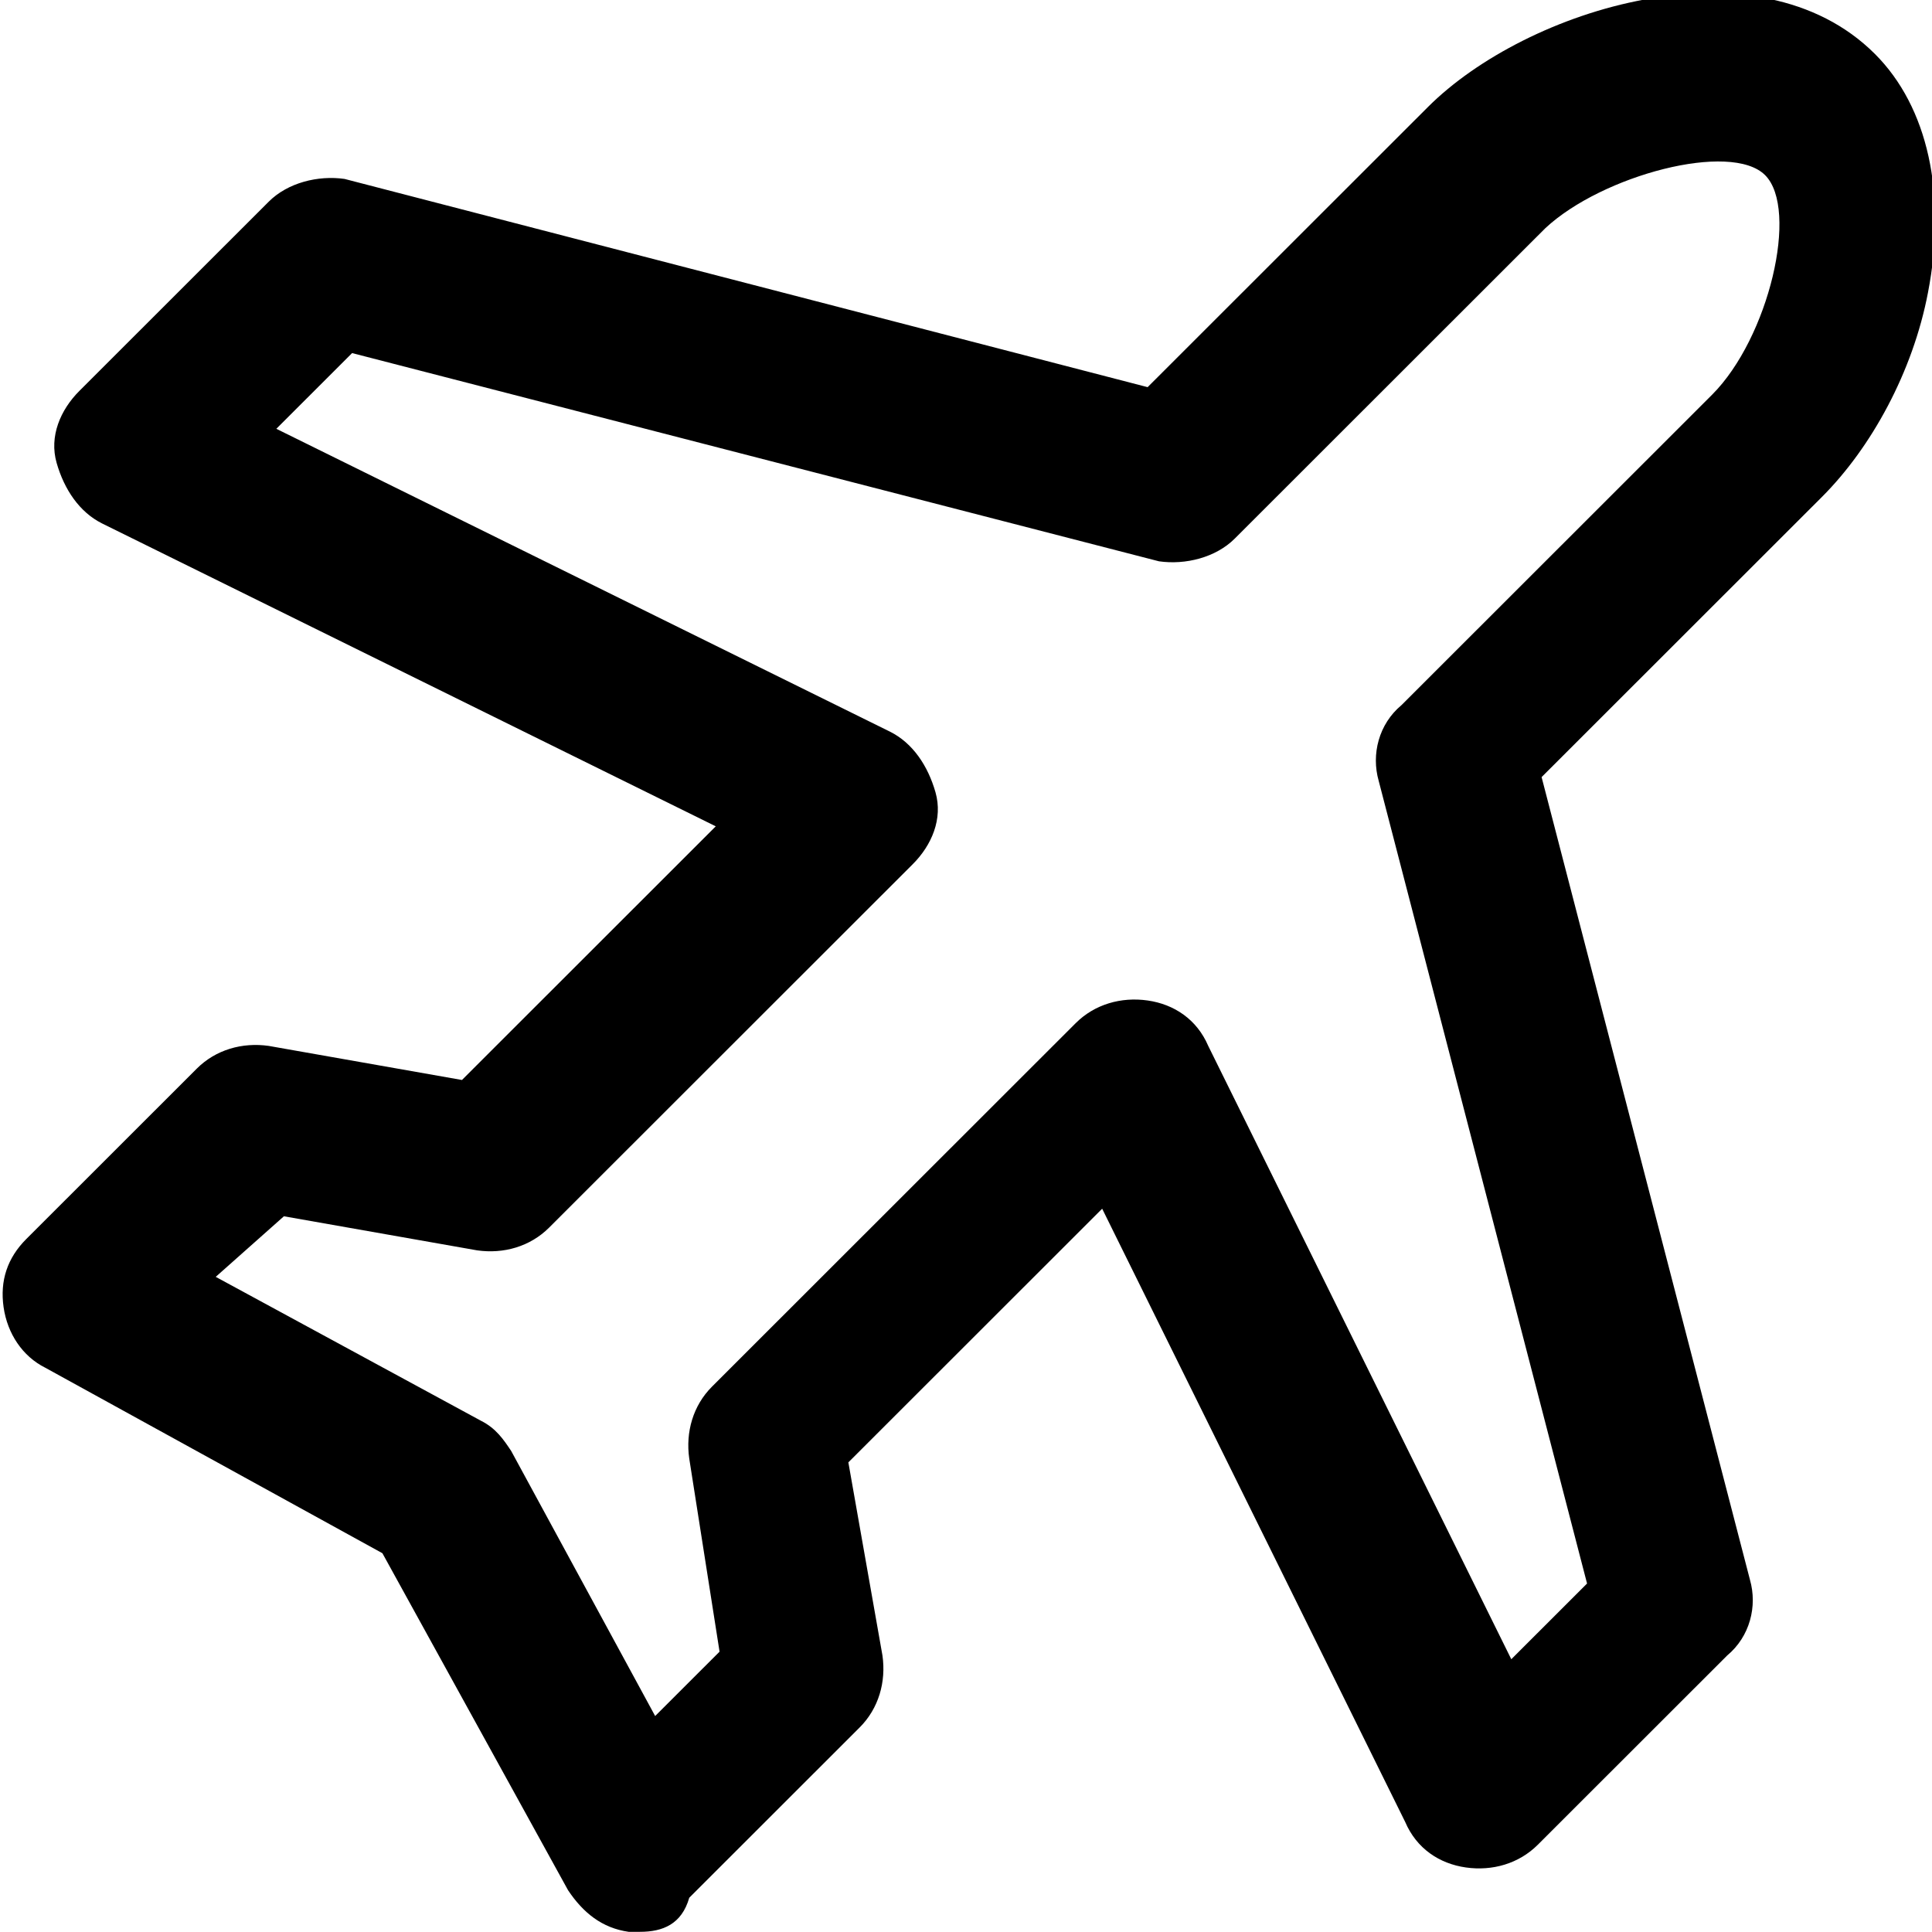 <?xml version="1.0" encoding="UTF-8" standalone="no"?>
<!-- Created with Inkscape (http://www.inkscape.org/) -->

<svg
   width="256"
   height="256"
   viewBox="0 0 67.733 67.733"
   version="1.1"
   id="svg5812"
   sodipodi:docname="aviation.svg"
   inkscape:version="1.1.2 (0a00cf5339, 2022-02-04)"
   xmlns:inkscape="http://www.inkscape.org/namespaces/inkscape"
   xmlns:sodipodi="http://sodipodi.sourceforge.net/DTD/sodipodi-0.dtd"
   xmlns="http://www.w3.org/2000/svg"
   xmlns:svg="http://www.w3.org/2000/svg">
  <sodipodi:namedview
     id="namedview5814"
     pagecolor="#ffffff"
     bordercolor="#666666"
     borderopacity="1.0"
     inkscape:pageshadow="2"
     inkscape:pageopacity="0.0"
     inkscape:pagecheckerboard="0"
     inkscape:document-units="mm"
     showgrid="false"
     inkscape:zoom="0.38885732"
     inkscape:cx="246.87718"
     inkscape:cy="686.62717"
     inkscape:window-width="2560"
     inkscape:window-height="1379"
     inkscape:window-x="1080"
     inkscape:window-y="24"
     inkscape:window-maximized="1"
     inkscape:current-layer="g13381"
     units="px" />
  <defs
     id="defs5809">
    <style
       id="style3722">.a,.b{fill:none;stroke:#000000;stroke-linecap:round;stroke-linejoin:round;}</style>
  </defs>
  <g
     inkscape:label="Layer 1"
     inkscape:groupmode="layer"
     id="layer1">
    <g
       id="g5771"
       style="font-size:32.338px;letter-spacing:0.201px;word-spacing:0px;stroke-width:0.808"
       transform="matrix(1.017,0,0,0.983,-621.16,-250.656)">
      <g
         id="g12964"
         transform="matrix(2.561,0,0,2.648,603.202,246.937)">
        <g
           style="fill:#000000;stroke-width:0.574;stroke-miterlimit:10;stroke-dasharray:none"
           id="g13381"
           transform="matrix(0.813,0,0,0.813,2.993,3)">
          <g
             style="fill:#000000"
             id="g924"
             transform="matrix(1.568,0,0,1.568,0.016,-9.027)">
            <path
               d="m 6.72,26.2 c -0.04,0 -0.08,0 -0.12,0 C 6.32,26.16 6.12,26 5.96,25.76 L 4,22.2 0.44,20.24 C 0.2,20.12 0.04,19.88 0,19.6 -0.04,19.32 0.04,19.08 0.24,18.88 l 1.8,-1.8 C 2.24,16.88 2.52,16.8 2.8,16.84 L 4.84,17.2 7.52,14.52 1.04,11.32 C 0.8,11.2 0.64,10.96 0.56,10.68 0.48,10.4 0.6,10.12 0.8,9.92 l 2,-2 C 3,7.72 3.32,7.64 3.6,7.68 l 8.48,2.2 2.96,-2.96 c 1.04,-1.04 3.48,-1.8 4.72,-0.56 0.56,0.56 0.76,1.48 0.56,2.52 -0.16,0.84 -0.6,1.64 -1.12,2.16 l -2.96,2.96 2.2,8.48 c 0.08,0.28 0,0.6 -0.24,0.8 l -2,2 c -0.2,0.2 -0.48,0.28 -0.76,0.24 -0.28,-0.04 -0.52,-0.2 -0.64,-0.48 l -3.2,-6.48 -2.68,2.68 0.36,2.04 c 0.04,0.28 -0.04,0.56 -0.24,0.76 l -1.8,1.8 C 7.16,26.12 6.96,26.2 6.72,26.2 Z M 2.24,19.28 5.04,20.8 C 5.2,20.88 5.28,21 5.36,21.12 L 6.88,23.92 7.56,23.24 7.24,21.2 C 7.2,20.92 7.28,20.64 7.48,20.44 l 3.84,-3.84 c 0.2,-0.2 0.48,-0.28 0.76,-0.24 0.28,0.04 0.52,0.2 0.64,0.48 l 3.2,6.48 0.8,-0.8 -2.2,-8.48 c -0.08,-0.28 0,-0.6 0.24,-0.8 L 18.04,9.96 C 18.64,9.36 18.96,8 18.6,7.64 18.24,7.28 16.88,7.64 16.28,8.2 L 13,11.48 c -0.2,0.2 -0.52,0.28 -0.8,0.24 l -8.52,-2.2 -0.8,0.8 6.48,3.2 c 0.24,0.12 0.4,0.36 0.48,0.64 0.08,0.28 -0.04,0.56 -0.24,0.76 L 5.76,18.76 C 5.56,18.96 5.28,19.04 5,19 L 2.96,18.64 Z"
               id="path915" />
          </g>
        </g>
      </g>
    </g>
  </g>
  <style
     type="text/css"
     id="style12642">
	.st0{fill:#000000;}
</style>
  <style
     type="text/css"
     id="style12914">
	.st0{fill:none;stroke:#000000;stroke-width:2;stroke-linecap:round;stroke-linejoin:round;stroke-miterlimit:10;}
	.st1{fill:none;stroke:#000000;stroke-width:2;stroke-linejoin:round;stroke-miterlimit:10;}
</style>
  <style
     type="text/css"
     id="style26658">
	.st0{fill:#000000;}
</style>
  <style
     type="text/css"
     id="style1039">
	.st0{fill:#000000;}
</style>
  <style
     type="text/css"
     id="style1251">
	.feather_een{fill:#0B1719;}
</style>
  <style
     type="text/css"
     id="style3010"><![CDATA[
	.st0{fill:#000000;}
]]></style>
</svg>
